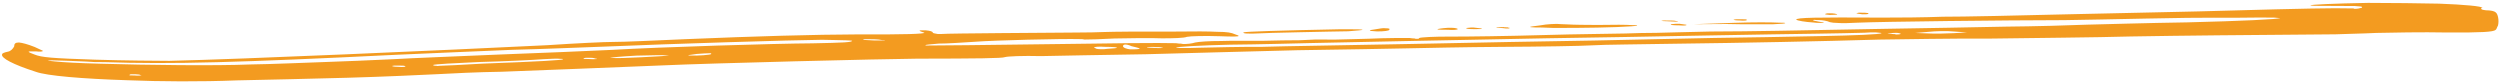 <svg width="772" height="26" viewBox="0 0 772 26" fill="none" xmlns="http://www.w3.org/2000/svg">
<path d="M479.532 8.622C476.93 8.485 475.071 8.476 473.956 8.47C472.84 8.464 472.469 8.339 472.469 8.339C472.47 8.215 473.586 8.098 475.446 7.86C478.051 7.379 480.281 7.391 481.025 7.395C481.397 7.396 482.511 7.526 483.998 7.533C486.228 7.668 489.574 7.685 493.292 7.704C498.497 7.607 502.215 7.626 504.073 7.759C505.189 7.765 505.56 7.767 505.56 7.89C505.559 8.014 504.816 8.01 503.7 8.128C499.236 8.476 488.454 8.668 479.532 8.622ZM425.247 9.703C423.76 9.572 423.017 9.568 423.018 9.445C423.018 9.321 423.391 9.2 424.507 9.082C425.995 8.842 427.111 8.601 427.854 8.728C428.97 8.734 429.341 8.86 428.967 9.228C428.966 9.475 427.477 9.715 425.247 9.703ZM454.993 8.991C453.506 8.983 452.763 8.856 452.763 8.732C452.763 8.732 452.764 8.609 453.136 8.611C453.88 8.491 454.623 8.495 454.995 8.497C455.738 8.624 456.482 8.628 457.224 8.755C457.596 8.757 457.596 8.88 457.596 8.88C457.595 9.004 456.48 8.998 454.993 8.991ZM463.917 8.666C462.802 8.66 462.059 8.533 462.059 8.533C462.059 8.409 462.431 8.411 462.803 8.413C463.546 8.417 464.291 8.297 464.662 8.422C465.405 8.426 465.777 8.428 465.776 8.552C466.148 8.554 466.148 8.554 466.147 8.677C466.147 8.801 465.775 8.799 465.031 8.795C464.66 8.793 464.289 8.668 463.917 8.666ZM447.184 9.198C445.325 9.188 443.838 9.181 443.839 9.057C443.84 8.934 445.328 8.694 447.187 8.58C447.559 8.582 447.931 8.584 448.303 8.586C449.418 8.592 450.16 8.842 450.16 8.966C450.158 9.213 448.671 9.329 447.184 9.198ZM515.233 6.581C513.745 6.574 513.003 6.446 513.003 6.446C513.003 6.446 513.375 6.325 513.747 6.327C514.118 6.329 514.862 6.332 515.606 6.336C516.349 6.34 517.093 6.344 517.464 6.469C517.836 6.471 518.207 6.596 518.207 6.596C518.206 6.72 517.091 6.714 515.233 6.581ZM518.572 7.833C516.713 7.824 515.599 7.695 515.971 7.573C515.971 7.573 515.972 7.45 516.343 7.451C517.088 7.332 517.831 7.336 518.575 7.339C519.318 7.467 519.689 7.469 520.432 7.596C520.804 7.598 520.803 7.721 520.803 7.721C520.803 7.845 520.059 7.964 518.572 7.833ZM565.061 4.613C563.946 4.484 563.574 4.482 563.575 4.358C563.575 4.358 563.575 4.235 564.32 4.115C564.691 4.117 565.063 4.119 565.807 4.123C566.178 4.124 566.921 4.252 567.292 4.377C567.292 4.377 567.292 4.377 567.292 4.501C567.292 4.501 566.176 4.618 565.061 4.613ZM575.099 4.417C573.985 4.288 573.242 4.161 573.243 4.037C573.243 4.037 573.614 4.039 573.987 3.917C574.358 3.919 575.102 3.923 575.845 3.927C576.217 3.929 576.588 4.054 576.96 4.056C576.96 4.18 576.96 4.18 576.96 4.18C576.958 4.427 576.215 4.423 575.099 4.417ZM537.169 6.323C536.053 6.317 535.31 6.19 535.311 6.066C535.683 6.068 535.683 5.945 536.427 5.949C537.17 5.952 537.542 5.954 538.286 5.958C538.658 5.96 539.401 5.964 539.4 6.087L539.4 6.211C539.399 6.334 538.655 6.454 537.169 6.323ZM547.572 7.487C545.342 7.476 538.649 7.565 533.073 7.413L522.663 7.484L535.306 7.054C541.627 6.84 546.832 6.866 549.434 7.003C550.549 7.009 551.293 7.012 551.292 7.136C551.291 7.259 550.175 7.377 547.572 7.487ZM11.025 22.16C3.973 19.901 0.265 17.906 0.643 16.797C0.645 16.426 1.39 16.183 2.506 15.942C3.25 15.822 3.998 15.085 4.373 14.346C4.378 13.481 4.751 13.113 5.867 13.118C6.981 13.248 8.466 13.626 10.693 14.502C12.176 15.25 13.289 15.626 13.289 15.75C12.916 15.995 12.172 15.991 11.057 15.862C9.57 15.854 8.827 15.851 8.826 15.974C8.826 16.098 9.567 16.472 10.681 16.848C12.907 17.724 15.88 17.986 29.261 18.425C38.554 18.72 48.592 18.771 52.309 18.79C74.619 18.286 137.091 15.518 169.072 13.952C177.626 13.378 186.922 12.932 189.525 12.945C192.499 12.96 202.167 12.516 212.207 12.073C233.403 11.193 251.251 10.667 265.379 10.616C279.506 10.688 285.455 10.471 285.457 10.101C285.457 10.101 285.086 9.975 284.715 9.85C284.344 9.724 283.973 9.599 283.973 9.475C283.974 9.352 284.346 9.354 285.833 9.361C287.319 9.493 288.061 9.743 288.06 10.114C288.059 10.237 288.802 10.365 289.545 10.492C289.917 10.494 290.288 10.496 290.66 10.498C291.776 10.38 300.327 10.3 309.25 10.222C334.16 9.979 335.647 10.11 340.853 9.89C343.456 9.779 353.122 9.705 362.417 9.753C369.109 9.663 373.198 9.684 375.8 9.821C379.146 9.838 380.26 10.091 381.373 10.591C382.115 10.841 382.486 10.967 382.486 11.09C382.484 11.337 380.626 11.328 376.537 11.183C372.076 11.037 367.614 11.138 366.498 11.379C365.752 11.746 362.034 11.85 358.688 11.833C355.343 11.693 349.022 11.784 344.189 11.883C340.098 12.109 336.38 12.213 334.893 12.206C334.521 12.204 334.521 12.08 334.15 12.078C334.15 12.078 333.778 12.076 333.406 12.075C327.83 11.923 307.008 12.434 301.058 12.897C297.339 13.125 292.504 13.471 289.901 13.458C287.298 13.692 285.81 13.807 285.809 13.931C285.809 13.931 285.809 13.931 285.809 14.055C286.181 14.056 286.181 14.056 286.181 14.056C288.783 14.07 305.142 13.906 324.476 13.634C342.322 13.355 358.309 13.19 363.142 13.338C363.885 13.465 364.256 13.467 364.628 13.469C365 13.471 364.999 13.595 365.371 13.596C366.486 13.602 367.974 13.486 369.091 13.121C370.208 12.88 373.555 12.65 376.901 12.667C379.876 12.559 385.452 12.588 389.542 12.608C393.632 12.506 398.837 12.409 401.439 12.422C404.414 12.314 406.274 12.2 406.274 12.2C406.274 12.2 408.876 12.213 412.222 12.23C415.197 12.122 421.889 12.033 426.723 11.81C430.07 11.704 433.416 11.721 435.274 11.73C436.017 11.858 436.389 11.86 436.761 11.862C437.132 11.987 437.132 11.987 437.504 11.989C437.876 11.991 438.247 11.993 438.249 11.746C438.622 11.501 443.084 11.276 447.917 11.301C452.75 11.326 465.763 11.145 476.546 10.83C486.957 10.512 498.483 10.448 501.829 10.341C504.804 10.233 508.894 10.13 511.497 10.144C513.728 10.032 521.164 9.946 528.229 9.735C542.728 9.686 550.165 9.477 582.14 8.899C593.666 8.711 610.398 8.426 619.321 8.225C628.244 8.147 639.399 7.833 644.605 7.613C649.067 7.512 663.197 7.09 675.466 6.906C692.198 6.497 703.726 5.939 704.1 5.57C704.1 5.57 703.356 5.566 702.242 5.437C701.498 5.433 699.639 5.424 697.409 5.412C692.947 5.513 686.998 5.483 683.653 5.466C680.678 5.45 671.384 5.526 662.832 5.73C654.28 5.933 642.754 6.121 637.549 6.218C618.96 6.247 581.036 6.67 573.599 7.003C570.996 7.113 569.137 7.227 567.65 7.096C566.535 7.09 565.42 6.961 565.049 6.836C564.308 6.461 562.822 6.207 561.706 6.201C561.335 6.199 561.335 6.199 560.963 6.197C560.22 6.07 559.848 6.192 559.848 6.192C559.847 6.315 560.218 6.441 561.704 6.695C562.819 6.824 563.19 6.95 563.189 7.073C563.189 7.073 562.817 7.071 562.074 7.068C561.33 7.064 560.587 7.06 559.844 6.933C557.614 6.798 555.013 6.414 554.643 6.042C555.018 5.426 560.224 5.329 581.414 5.437C585.876 5.46 594.427 5.38 600.005 5.162C605.581 5.19 623.8 4.789 640.16 4.379C656.892 3.97 678.457 3.586 688.497 3.267C710.435 2.638 721.589 2.448 725.306 2.591C726.05 2.595 726.421 2.596 726.793 2.598C726.793 2.722 727.164 2.724 727.164 2.724C727.908 2.728 728.652 2.608 729.397 2.365L729.397 2.241C729.399 1.994 729.027 1.992 727.169 1.859C726.053 1.854 723.823 1.842 720.849 1.827C718.246 1.814 716.388 1.804 714.9 1.797C713.785 1.791 713.414 1.666 713.414 1.666C713.415 1.419 720.481 1.084 731.263 0.892C739.07 0.932 746.877 0.972 753.197 1.128C761.003 1.415 766.577 1.937 766.574 2.431C766.202 2.429 766.202 2.429 766.202 2.429C766.202 2.553 766.202 2.553 766.201 2.676C766.2 2.923 766.571 3.049 767.686 3.178C769.173 3.185 770.287 3.438 770.656 3.81C771.398 4.308 771.759 6.41 771.379 7.89C771.004 8.505 771.002 8.999 770.629 9.245C769.882 9.858 766.535 10.088 755.754 10.033C747.947 9.87 738.28 10.067 733.818 10.168C729.356 10.392 723.407 10.485 721.176 10.597C692.176 10.82 674.702 10.977 657.97 11.263C647.187 11.578 627.482 11.724 615.213 11.909C602.945 11.846 587.329 12.137 580.264 12.224C562.788 12.752 538.249 13.245 517.056 13.507C506.645 13.701 495.12 13.765 491.773 13.995C488.054 14.223 475.784 14.408 463.887 14.47C452.362 14.535 438.976 14.837 434.143 14.936C429.309 15.035 414.065 15.327 400.68 15.506C387.666 15.81 366.1 16.441 353.83 16.749C341.189 16.931 326.688 17.227 321.483 17.324C315.907 17.172 311.072 17.395 310.328 17.638C309.582 18.005 301.775 18.088 283.186 18.117C273.147 18.189 219.233 19.519 204.73 20.186C186.881 20.959 171.264 21.497 154.902 22.154C147.838 22.242 138.913 22.69 134.823 22.916C130.36 23.141 118.461 23.697 107.306 24.011C96.894 24.328 81.65 24.621 73.098 24.824C61.943 25.261 49.674 25.199 39.267 24.775C25.513 24.334 14.365 23.413 11.025 22.16ZM595.519 9.832L591.428 10.182L595.517 10.326C597.375 10.459 601.093 10.354 603.325 10.242L607.415 10.016L603.699 9.75C601.098 9.49 597.751 9.596 595.519 9.832ZM583.992 10.267C583.249 10.263 582.876 10.385 582.876 10.385C582.876 10.385 583.619 10.512 584.734 10.518C585.106 10.52 585.106 10.52 585.477 10.645C586.593 10.651 586.965 10.529 586.966 10.406C586.594 10.28 586.223 10.155 585.852 10.153C585.108 10.149 584.365 10.146 583.992 10.267ZM379.869 13.794C370.946 13.995 363.136 14.45 363.135 14.697C363.135 14.697 363.506 14.822 364.621 14.828C366.108 14.835 368.339 14.847 370.57 14.735C375.032 14.634 383.212 14.429 389.904 14.463C396.225 14.248 416.302 13.98 435.265 13.583C453.856 13.184 479.883 12.699 492.152 12.515C504.422 12.207 521.525 11.924 529.334 11.717C537.513 11.635 552.386 11.341 562.425 11.145C572.464 10.949 580.644 10.62 581.018 10.252C581.019 10.128 580.275 10.125 579.16 9.995C578.417 9.992 576.93 9.984 575.814 10.102C572.839 10.21 566.519 10.301 561.313 10.398C556.48 10.497 540.864 10.664 526.735 10.963C511.863 11.257 490.298 11.641 477.656 11.823C452.745 12.314 417.423 12.998 404.409 13.302C399.947 13.402 389.164 13.718 379.869 13.794ZM354.585 14.529C354.213 14.527 354.213 14.527 354.212 14.651C354.212 14.651 354.955 14.778 356.442 14.786C357.929 14.917 359.045 14.799 359.045 14.799C359.045 14.676 359.045 14.676 358.674 14.674C358.303 14.548 357.559 14.544 356.815 14.541C356.073 14.413 355.328 14.533 354.585 14.529ZM349.381 14.256C348.64 13.882 347.897 13.754 347.525 13.752C347.153 13.75 346.781 13.872 346.779 14.242C346.777 14.736 347.89 15.113 349.005 15.242C350.12 15.248 351.607 15.255 351.98 15.01C351.981 14.886 350.495 14.508 349.381 14.256ZM341.201 14.461C339.343 14.328 337.855 14.444 337.854 14.691C337.854 14.691 337.853 14.814 338.225 14.816C338.224 15.063 338.967 15.191 340.082 15.196C340.826 15.2 341.198 15.202 341.942 15.082C344.173 14.97 344.917 14.851 344.918 14.727C344.918 14.604 343.804 14.474 341.201 14.461ZM266.858 12.105C266.486 12.227 266.486 12.227 266.486 12.227C266.485 12.35 267.6 12.356 269.83 12.491C272.061 12.502 273.176 12.508 273.176 12.508C273.177 12.384 273.177 12.384 272.433 12.381C271.691 12.253 270.948 12.126 269.832 12.12C268.717 12.115 267.973 12.111 266.858 12.105ZM41.505 23.304C42.62 23.433 43.736 23.316 43.736 23.192C43.736 23.192 43.736 23.192 43.364 23.19C43.365 23.067 42.622 22.939 41.879 22.936C41.507 22.934 41.135 22.932 40.392 22.928C40.019 23.05 40.019 23.05 40.019 23.173C39.646 23.295 40.39 23.299 41.505 23.304ZM122.937 20.633C124.424 20.764 125.168 20.644 125.169 20.521L125.169 20.397C124.798 20.272 124.426 20.27 123.683 20.266C123.311 20.264 122.568 20.26 121.824 20.256C121.452 20.255 121.08 20.376 121.08 20.376C121.079 20.5 121.822 20.627 122.937 20.633ZM148.967 19.654C166.815 19.004 173.881 18.546 173.883 18.299C173.883 18.176 173.512 18.174 173.14 18.172C172.025 18.043 170.166 18.157 167.934 18.269C164.959 18.501 156.034 18.949 147.854 19.154C140.417 19.487 134.095 19.825 133.722 20.07C133.721 20.194 134.092 20.319 134.836 20.323C135.207 20.448 135.208 20.325 135.579 20.327C136.695 20.332 143.017 19.994 148.967 19.654ZM181.69 18.216C183.177 18.347 184.293 18.229 184.293 18.229C184.293 18.105 184.293 18.105 183.922 18.104C183.55 17.978 183.179 17.853 182.436 17.849C181.692 17.845 181.32 17.843 180.949 17.841C180.205 17.961 180.205 17.961 180.204 18.085C180.203 18.208 180.575 18.21 181.69 18.216ZM198.051 17.682C202.514 17.458 206.604 17.232 206.605 17.108C206.605 17.108 206.605 17.108 206.233 17.106C206.233 17.106 206.233 17.106 205.861 17.104C204.375 16.973 201.028 17.079 196.567 17.18C192.104 17.404 188.385 17.756 188.384 17.879C188.384 17.879 188.384 17.879 188.756 17.881C190.242 18.012 193.961 17.908 198.051 17.682ZM212.925 17.14C215.527 17.277 219.618 16.927 219.619 16.68C219.62 16.557 219.62 16.557 219.62 16.557C219.62 16.557 219.621 16.433 219.249 16.432C218.505 16.428 216.646 16.542 215.158 16.658C213.67 16.897 212.554 17.015 212.554 17.015C212.553 17.138 212.925 17.14 212.925 17.14ZM29.258 19.166C25.541 18.9 22.567 18.885 20.337 18.75C16.62 18.608 14.761 18.598 14.761 18.721C14.761 18.721 15.503 18.849 16.99 18.98C19.591 19.24 24.423 19.512 30.742 19.668C45.611 20.114 66.801 20.346 77.213 19.905C83.905 19.816 93.945 19.373 100.267 19.158C105.844 18.94 115.14 18.617 121.462 18.279C127.041 17.937 141.543 17.393 154.186 16.84C166.085 16.407 181.703 15.746 188.768 15.411C204.388 14.503 239.34 13.447 250.865 13.382C260.533 13.184 263.135 13.074 263.138 12.58C263.138 12.58 262.395 12.453 261.28 12.447C259.421 12.438 256.819 12.301 253.845 12.286C244.922 12.364 206.995 13.528 186.171 14.41C179.85 14.625 167.207 15.178 158.283 15.379C149.359 15.704 132.997 16.485 122.213 16.924C74.242 19.272 53.047 19.905 32.232 19.181C31.116 19.176 30.001 19.17 29.258 19.166ZM386.951 10.372C386.579 10.37 385.835 10.366 385.463 10.364C384.348 10.359 383.977 10.233 383.978 10.11C383.978 10.11 383.978 10.11 383.978 9.986C385.095 9.745 394.391 9.422 414.097 9.029C416.328 9.04 418.187 9.05 419.302 9.055C420.417 9.061 420.788 9.186 420.788 9.186C420.788 9.31 419.3 9.426 416.325 9.658C414.094 9.646 407.401 9.859 401.452 9.952C395.875 10.047 389.182 10.26 386.951 10.372Z" fill="#F39B20"/>
</svg>
